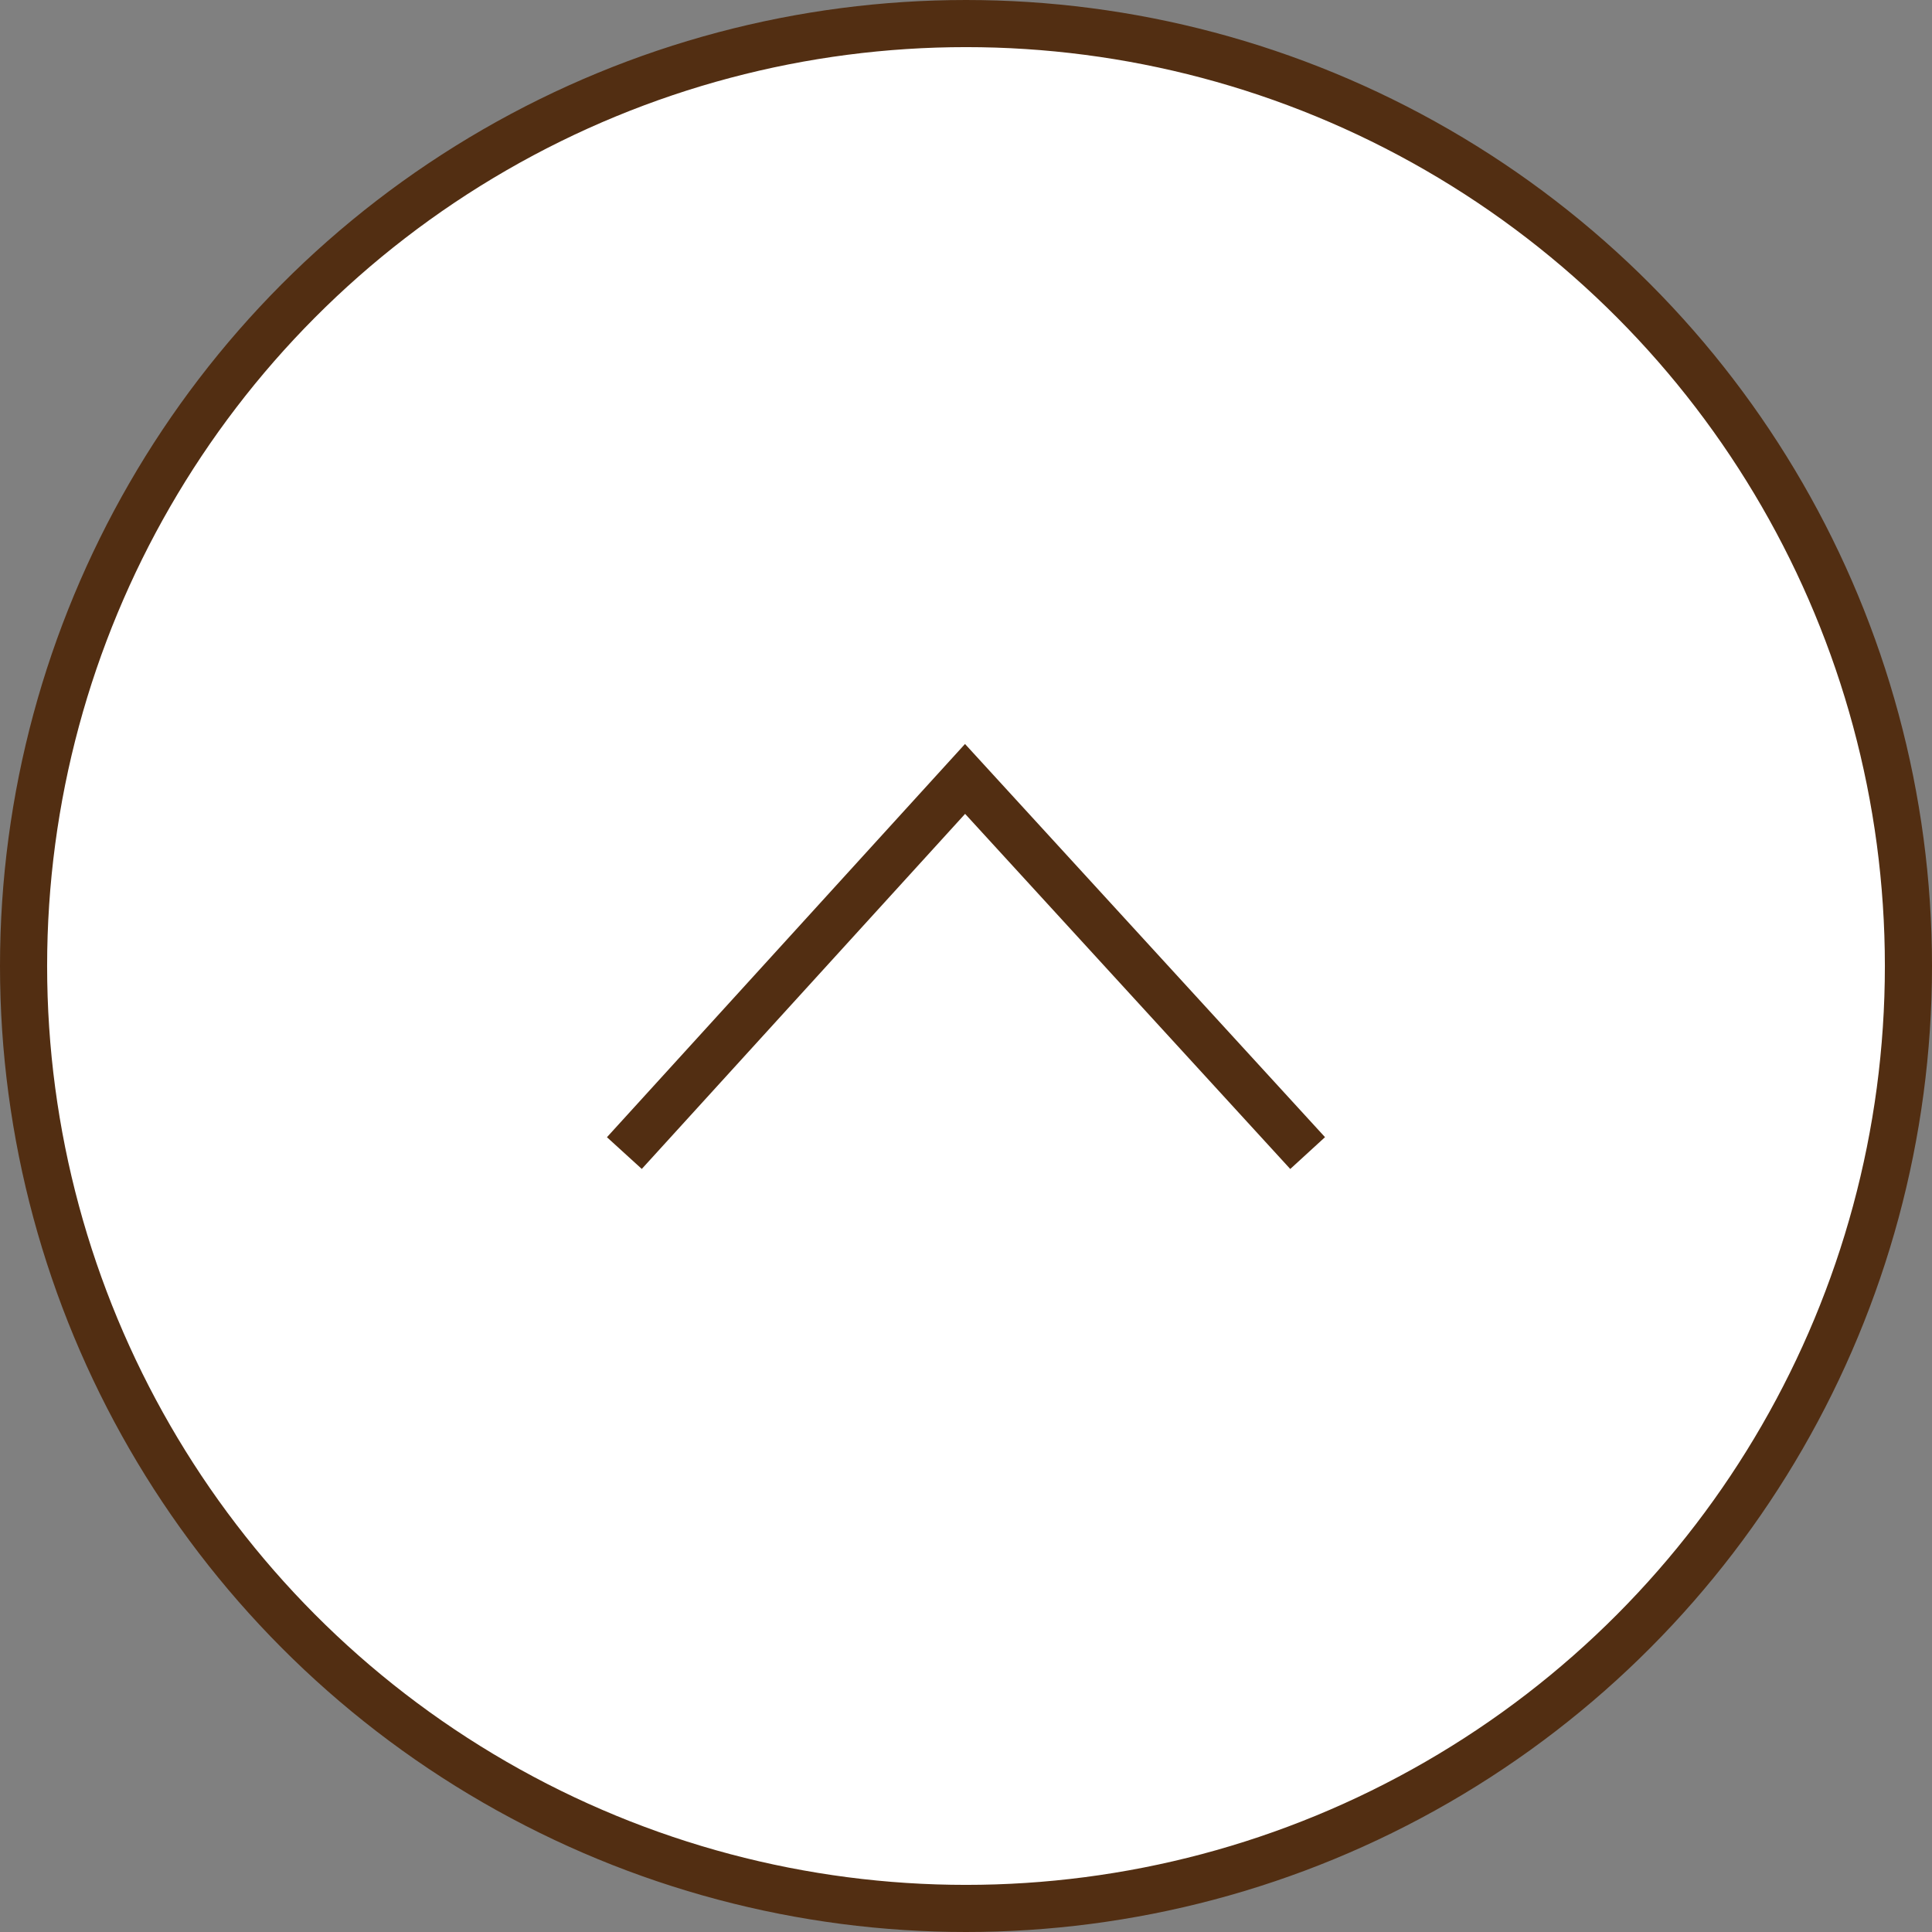 <?xml version="1.0" encoding="utf-8"?>
<!-- Generator: Adobe Illustrator 26.5.0, SVG Export Plug-In . SVG Version: 6.00 Build 0)  -->
<svg version="1.1" id="レイヤー_1" xmlns="http://www.w3.org/2000/svg" xmlns:xlink="http://www.w3.org/1999/xlink" x="0px"
	 y="0px" viewBox="0 0 41 41" style="enable-background:new 0 0 41 41;" xml:space="preserve">
<rect x="0" y="0" width="41" height="41" fill="#808080" stroke="none"/>
<style type="text/css">
	.st0{fill:#FFFFFF;stroke:#522E12;stroke-miterlimit:10;}
	.st1{fill:none;stroke:#522E12;stroke-miterlimit:10;}
</style>
<circle class="st0" cx="20.5" cy="20.5" r="20"/>
<polyline class="st1" points="13.25,24.47 20.48,16.53 27.75,24.47 "/>
</svg>
